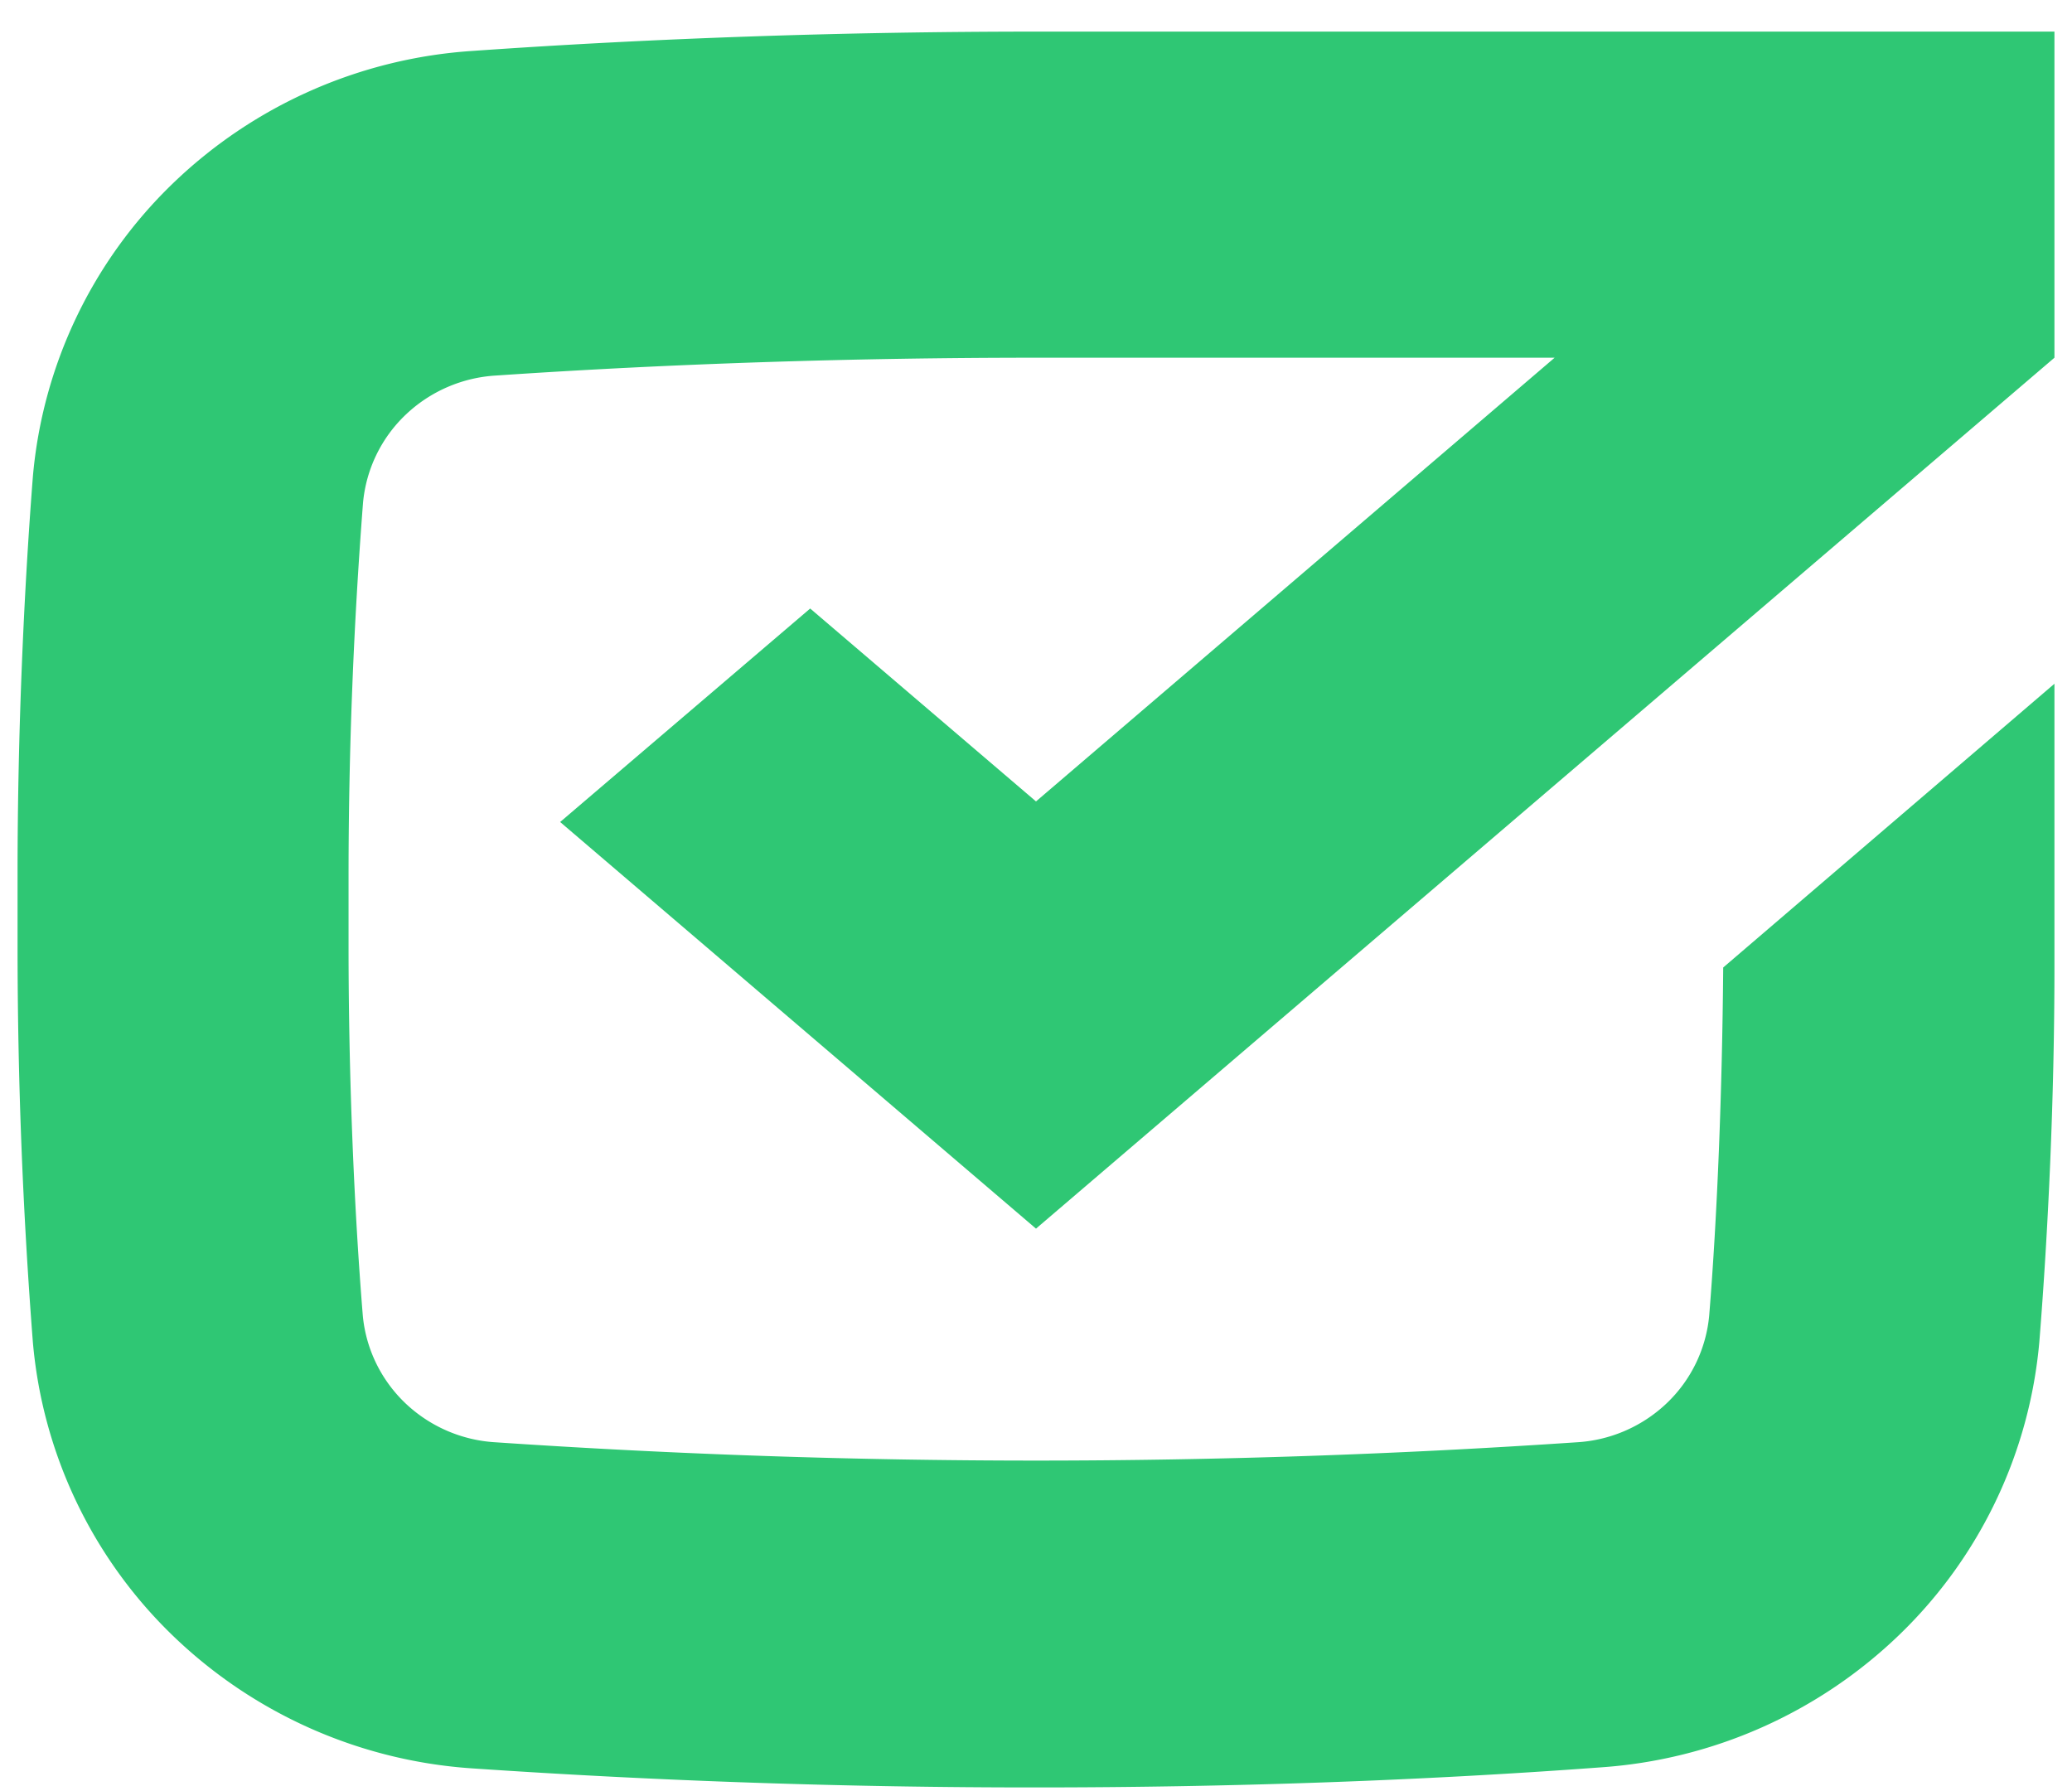 <svg fill="none" xmlns="http://www.w3.org/2000/svg" viewBox="0 0 59 51"><path d="m29.5 22.821 14.768-12.635H29.5c-5.227 0-10.425.171-15.37.507a4.075 4.075 0 0 0-2.576 1.114 3.962 3.962 0 0 0-1.216 2.5 138.533 138.533 0 0 0-.413 10.55v2.086c0 3.757.16 7.507.406 10.521.089.95.521 1.837 1.219 2.5a4.067 4.067 0 0 0 2.58 1.107 227.66 227.66 0 0 0 30.747 0 4.06 4.06 0 0 0 2.577-1.108 3.948 3.948 0 0 0 1.215-2.499c.232-2.857.37-6.364.399-9.914l9.432-8.08v8.058c0 3.792-.181 7.564-.428 10.657a13.204 13.204 0 0 1-3.975 8.353 13.578 13.578 0 0 1-8.538 3.79c-5.184.385-10.621.57-16.059.57a234.7 234.7 0 0 1-16.044-.542 13.577 13.577 0 0 1-8.545-3.79 13.204 13.204 0 0 1-3.976-8.36A146.032 146.032 0 0 1 .5 26.943v-2.086c0-4.007.181-8.014.435-11.271a13.197 13.197 0 0 1 3.978-8.354 13.57 13.57 0 0 1 8.543-3.782C18.625 1.086 24.056.9 29.5.9h29v9.286l-29 24.8-13.55-11.579 7.12-6.079 6.43 5.493Z" fill="#2FC774"/></svg>